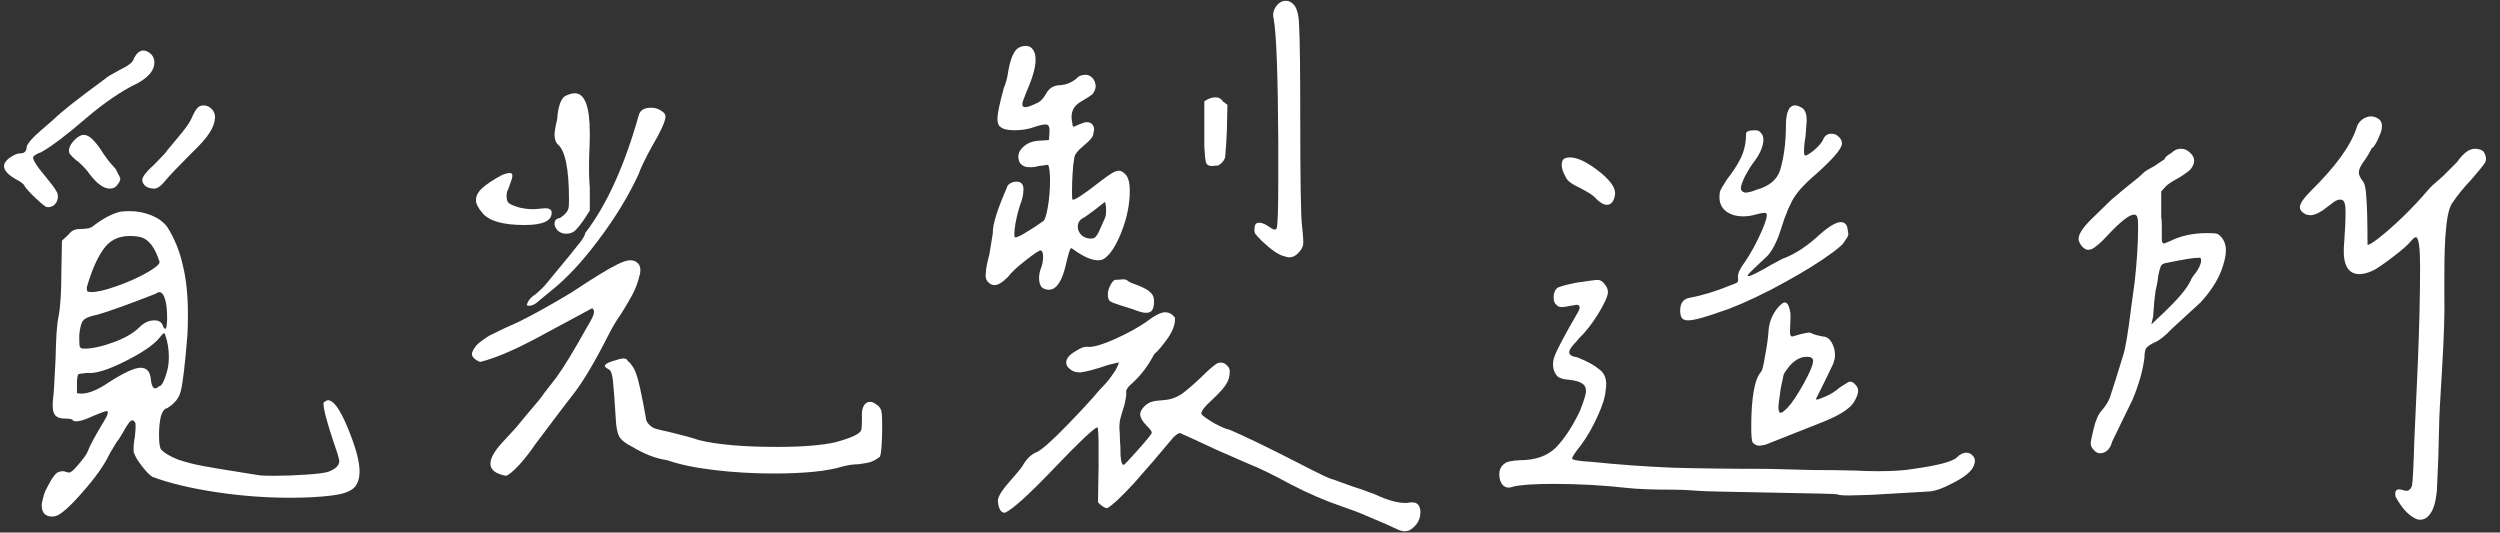 <svg width="169" height="36" viewBox="0 0 169 36" fill="none" xmlns="http://www.w3.org/2000/svg">
<rect x="0" y="0" width="169" height="36" fill="#333333" stroke="none"/>
<path d="M164.302 34.703C164.119 34.99 163.885 35.133 163.598 35.133C163.468 35.133 163.338 35.094 163.208 35.016C162.765 34.781 162.348 34.312 161.958 33.609C161.932 33.557 161.919 33.479 161.919 33.375C161.919 33.089 162.101 33.01 162.466 33.141L162.661 33.18C162.843 33.18 162.973 33.062 163.052 32.828C163.104 32.568 163.156 31.552 163.208 29.781L163.442 24.625C163.546 22.125 163.598 19.924 163.598 18.023C163.598 16.747 163.507 16.083 163.325 16.031C163.247 16.031 163.13 16.122 162.973 16.305C162.791 16.539 162.374 16.904 161.723 17.398C161.072 17.893 160.63 18.193 160.395 18.297C160.057 18.453 159.757 18.531 159.497 18.531C159.132 18.531 158.859 18.388 158.677 18.102C158.494 17.789 158.416 17.346 158.442 16.773C158.52 15.706 158.559 14.912 158.559 14.391C158.559 14.026 158.533 13.792 158.481 13.688C158.429 13.557 158.338 13.492 158.208 13.492C158.026 13.492 157.83 13.583 157.622 13.766L156.997 14.234C156.658 14.443 156.398 14.547 156.216 14.547C156.059 14.547 155.929 14.521 155.825 14.469C155.591 14.338 155.473 14.182 155.473 14C155.473 13.766 155.721 13.401 156.216 12.906C157.882 11.266 158.911 9.846 159.302 8.648C159.354 8.44 159.471 8.258 159.653 8.102C159.861 7.945 160.07 7.867 160.278 7.867C160.46 7.867 160.643 7.932 160.825 8.062C160.955 8.167 161.02 8.323 161.02 8.531C161.02 8.74 160.955 8.974 160.825 9.234C160.721 9.495 160.604 9.716 160.473 9.898C160.343 10.055 160.317 10.055 160.395 9.898C160.213 10.263 160.031 10.575 159.848 10.836C159.588 11.175 159.458 11.448 159.458 11.656C159.458 11.812 159.536 11.995 159.692 12.203C159.848 12.359 159.94 12.75 159.966 13.375C160.018 14 160.044 15.055 160.044 16.539C160.096 16.591 160.343 16.448 160.786 16.109C161.255 15.745 161.789 15.276 162.387 14.703C163.012 14.104 163.611 13.466 164.184 12.789C164.315 12.633 164.627 12.346 165.122 11.93L166.098 10.953C166.515 10.354 166.919 10.055 167.309 10.055C167.544 10.055 167.739 10.12 167.895 10.25C168.052 10.51 168.091 10.745 168.012 10.953C167.908 11.135 167.596 11.526 167.075 12.125C166.58 12.646 166.164 13.154 165.825 13.648C165.591 13.935 165.434 14.534 165.356 15.445C165.278 16.148 165.239 17.19 165.239 18.57V20.055C165.265 21.148 165.213 22.776 165.083 24.938C164.953 27.021 164.887 28.284 164.887 28.727C164.861 30.237 164.809 31.734 164.731 33.219C164.653 33.922 164.51 34.417 164.302 34.703ZM141.528 30.406C141.398 30.276 141.333 30.133 141.333 29.977C141.333 29.846 141.398 29.521 141.528 29C141.658 28.427 141.841 28.01 142.075 27.75C142.309 27.49 142.492 27.203 142.622 26.891L143.012 25.68L143.52 24.039C143.677 23.57 143.859 22.49 144.067 20.797L144.302 19.078C144.458 17.672 144.536 16.435 144.536 15.367C144.536 15.029 144.523 14.82 144.497 14.742C144.471 14.586 144.393 14.508 144.262 14.508C143.95 14.508 143.364 14.963 142.505 15.875C142.036 16.396 141.658 16.721 141.372 16.852C141.32 16.852 141.255 16.865 141.177 16.891C141.02 16.891 140.864 16.799 140.708 16.617C140.578 16.435 140.512 16.279 140.512 16.148C140.512 15.836 140.786 15.406 141.333 14.859L142.739 13.492C143.104 13.18 143.494 12.854 143.911 12.516C144.354 12.177 144.692 11.891 144.927 11.656C145.005 11.578 145.239 11.435 145.63 11.227L146.333 10.758C146.333 10.654 146.489 10.51 146.802 10.328C146.984 10.146 147.192 10.055 147.427 10.055C147.661 10.055 147.869 10.146 148.052 10.328C148.234 10.484 148.325 10.667 148.325 10.875C148.325 11.031 148.26 11.2 148.13 11.383C148.078 11.487 147.804 11.695 147.309 12.008C146.867 12.242 146.567 12.438 146.411 12.594L146.098 12.945V14.664C146.124 14.794 146.137 15.003 146.137 15.289V15.758V16.148C146.137 16.357 146.19 16.461 146.294 16.461C146.294 16.461 146.424 16.409 146.684 16.305C147.414 15.94 148.247 15.758 149.184 15.758C149.523 15.758 149.744 15.771 149.848 15.797C149.953 15.823 150.07 15.914 150.2 16.07C150.382 16.305 150.473 16.591 150.473 16.93C150.473 17.268 150.369 17.724 150.161 18.297C149.874 19.026 149.406 19.742 148.755 20.445L146.841 22.203C146.372 22.698 145.981 23.01 145.669 23.141C145.382 23.271 145.187 23.401 145.083 23.531C145.005 23.662 144.966 23.87 144.966 24.156C144.861 25.042 144.588 26.005 144.145 27.047L142.778 29.859C142.726 30.094 142.622 30.289 142.466 30.445C142.309 30.576 142.14 30.641 141.958 30.641C141.802 30.641 141.658 30.562 141.528 30.406ZM145.434 21.93L146.255 21.148C147.244 20.211 147.856 19.482 148.091 18.961C148.117 18.857 148.247 18.662 148.481 18.375C148.637 18.141 148.742 17.919 148.794 17.711C148.794 17.555 148.781 17.463 148.755 17.438C148.729 17.412 148.651 17.412 148.52 17.438C148.364 17.412 147.648 17.529 146.372 17.789C146.216 17.815 146.111 17.893 146.059 18.023C146.007 18.154 145.955 18.349 145.903 18.609C145.877 18.87 145.838 19.117 145.786 19.352C145.734 19.508 145.682 19.846 145.63 20.367L145.552 21.383L145.434 21.93Z" fill="white"/>
<path d="M124.986 33.492C124.517 33.492 124.257 33.466 124.205 33.414C124.101 33.388 122.564 33.349 119.595 33.297C116.601 33.245 115.012 33.206 114.83 33.18C114.205 33.128 113.645 33.102 113.15 33.102C111.718 33.102 110.663 33.062 109.986 32.984C108.371 32.802 106.718 32.711 105.025 32.711C103.671 32.711 102.746 32.776 102.252 32.906C101.991 33.01 101.77 32.971 101.587 32.789C101.431 32.607 101.353 32.372 101.353 32.086C101.353 31.747 101.47 31.5 101.705 31.344C101.835 31.213 102.186 31.135 102.759 31.109C103.775 31.109 104.569 30.836 105.142 30.289C105.715 29.716 106.262 28.896 106.783 27.828C107.069 27.125 107.212 26.656 107.212 26.422C107.212 26.188 107.121 26.018 106.939 25.914C106.783 25.81 106.522 25.732 106.158 25.68C105.663 25.654 105.351 25.549 105.22 25.367C105.064 25.159 104.986 24.924 104.986 24.664C104.986 24.456 105.012 24.287 105.064 24.156C105.194 23.74 105.728 22.724 106.666 21.109C106.848 20.797 106.822 20.628 106.587 20.602L106.119 20.68C105.858 20.732 105.689 20.758 105.611 20.758C105.403 20.758 105.272 20.706 105.22 20.602C105.09 20.523 105.025 20.354 105.025 20.094C105.025 19.833 105.103 19.625 105.259 19.469C105.364 19.391 105.78 19.273 106.509 19.117C107.369 18.987 107.864 18.922 107.994 18.922C108.176 18.922 108.332 19.013 108.462 19.195C108.619 19.378 108.697 19.56 108.697 19.742C108.697 20.003 108.476 20.497 108.033 21.227C107.59 21.93 107.16 22.477 106.744 22.867L106.587 23.062C106.249 23.401 106.08 23.648 106.08 23.805C106.08 23.987 106.262 24.104 106.627 24.156C107.278 24.417 107.759 24.677 108.072 24.938C108.41 25.172 108.58 25.51 108.58 25.953C108.58 26.135 108.567 26.279 108.541 26.383C108.515 26.826 108.332 27.412 107.994 28.141C107.681 28.844 107.317 29.482 106.9 30.055C106.483 30.576 106.275 30.888 106.275 30.992C106.275 31.096 106.731 31.174 107.642 31.227C109.413 31.409 111.223 31.539 113.072 31.617C114.921 31.669 117.069 31.695 119.517 31.695C120.507 31.721 121.496 31.747 122.486 31.773C123.502 31.773 124.504 31.787 125.494 31.812C125.832 31.838 126.327 31.852 126.978 31.852C127.968 31.852 128.762 31.799 129.361 31.695C131.028 31.461 132.004 31.201 132.291 30.914C132.499 30.706 132.707 30.602 132.916 30.602C133.072 30.602 133.202 30.654 133.306 30.758C133.436 30.862 133.502 30.992 133.502 31.148C133.502 31.279 133.462 31.422 133.384 31.578C133.202 31.943 132.681 32.333 131.822 32.75C131.327 33.01 130.884 33.167 130.494 33.219L126.47 33.453L124.986 33.492ZM107.877 13.414C107.772 13.258 107.421 13.023 106.822 12.711C106.249 12.45 105.923 12.203 105.845 11.969C105.663 11.656 105.572 11.383 105.572 11.148C105.572 10.914 105.637 10.771 105.767 10.719C105.845 10.667 105.962 10.641 106.119 10.641C106.587 10.641 107.173 10.901 107.877 11.422C108.84 12.125 109.27 12.724 109.166 13.219C109.087 13.635 108.905 13.844 108.619 13.844C108.41 13.844 108.163 13.7 107.877 13.414ZM118.502 29.938C118.423 29.859 118.384 29.508 118.384 28.883C118.384 26.878 118.606 25.628 119.048 25.133C119.127 25.055 119.218 24.69 119.322 24.039C119.452 23.362 119.53 22.789 119.556 22.32C119.608 21.747 119.817 21.24 120.181 20.797C120.39 20.562 120.546 20.445 120.65 20.445C120.806 20.445 120.923 20.628 121.002 20.992C121.028 21.07 121.041 21.201 121.041 21.383L121.002 22.438C121.002 22.646 121.054 22.75 121.158 22.75C121.158 22.75 121.34 22.698 121.705 22.594C121.913 22.542 122.108 22.503 122.291 22.477C122.343 22.477 122.447 22.516 122.603 22.594C122.759 22.646 122.968 22.698 123.228 22.75C123.462 22.75 123.658 22.88 123.814 23.141C123.97 23.401 124.048 23.701 124.048 24.039C124.048 24.195 123.996 24.404 123.892 24.664L123.306 25.875L122.759 26.969C122.759 26.995 122.785 27.008 122.837 27.008C122.89 27.008 123.072 26.943 123.384 26.812C123.749 26.656 124.061 26.461 124.322 26.227C124.712 25.966 124.947 25.823 125.025 25.797C125.181 25.797 125.311 25.862 125.416 25.992C125.546 26.122 125.611 26.266 125.611 26.422C125.611 26.604 125.52 26.852 125.337 27.164C125.077 27.607 124.4 28.049 123.306 28.492L123.111 28.57L119.361 30.055C119.231 30.081 119.101 30.107 118.97 30.133C118.788 30.133 118.632 30.068 118.502 29.938ZM120.377 27.906C120.455 27.906 120.611 27.789 120.845 27.555C121.158 27.216 121.522 26.669 121.939 25.914C122.356 25.159 122.564 24.651 122.564 24.391C122.564 24.208 122.421 24.117 122.134 24.117C121.744 24.117 121.366 24.312 121.002 24.703C120.767 24.99 120.624 25.198 120.572 25.328C120.546 25.432 120.481 25.745 120.377 26.266C120.272 26.995 120.22 27.398 120.22 27.477C120.22 27.763 120.272 27.906 120.377 27.906ZM116.314 21.07C115.22 21.461 114.491 21.656 114.127 21.656C113.918 21.656 113.775 21.604 113.697 21.5C113.619 21.396 113.58 21.227 113.58 20.992C113.58 20.497 113.788 20.211 114.205 20.133C115.064 19.977 116.002 19.69 117.017 19.273C117.252 19.195 117.395 19.13 117.447 19.078C117.499 19.026 117.512 18.922 117.486 18.766V18.688C117.486 18.453 117.642 18.128 117.955 17.711C118.345 17.138 118.71 16.474 119.048 15.719C119.387 14.963 119.504 14.534 119.4 14.43C119.4 14.404 119.361 14.391 119.283 14.391C119.153 14.391 118.944 14.43 118.658 14.508C118.397 14.586 118.124 14.625 117.837 14.625C117.369 14.625 116.978 14.508 116.666 14.273C116.379 14.039 116.236 13.727 116.236 13.336C116.236 13.154 116.249 13.023 116.275 12.945C116.301 12.841 116.457 12.568 116.744 12.125C117.134 11.63 117.447 11.148 117.681 10.68C117.916 10.185 118.033 9.638 118.033 9.039C118.033 8.883 118.241 8.805 118.658 8.805C118.84 8.805 118.97 8.87 119.048 9C119.153 9.104 119.205 9.247 119.205 9.43C119.205 9.898 118.97 10.432 118.502 11.031C118.345 11.24 118.163 11.539 117.955 11.93C117.772 12.32 117.681 12.581 117.681 12.711C117.681 12.867 117.772 12.971 117.955 13.023C118.163 13.023 118.423 12.958 118.736 12.828C119.595 12.594 120.129 12.151 120.337 11.5C120.598 10.615 120.728 9.612 120.728 8.492C120.728 7.581 120.936 7.125 121.353 7.125C121.483 7.125 121.653 7.19 121.861 7.32C122.043 7.477 122.134 7.75 122.134 8.141C122.108 8.479 122.082 8.831 122.056 9.195C121.952 9.82 121.926 10.25 121.978 10.484C122.03 10.562 122.226 10.471 122.564 10.211C122.903 9.924 123.124 9.677 123.228 9.469C123.332 9.182 123.528 9.039 123.814 9.039C123.996 9.039 124.153 9.104 124.283 9.234C124.439 9.365 124.517 9.521 124.517 9.703C124.517 10.068 123.827 10.849 122.447 12.047C121.718 12.698 121.249 13.284 121.041 13.805C120.936 13.987 120.793 14.325 120.611 14.82C120.455 15.315 120.324 15.706 120.22 15.992C119.934 16.721 119.621 17.216 119.283 17.477C118.528 18.18 118.15 18.557 118.15 18.609C118.124 18.713 118.293 18.674 118.658 18.492C119.022 18.31 119.4 18.102 119.791 17.867C120.311 17.581 120.598 17.438 120.65 17.438C121.431 17.125 122.226 16.591 123.033 15.836C123.658 15.289 124.127 15.016 124.439 15.016C124.647 15.016 124.791 15.12 124.869 15.328L124.947 15.797C124.947 15.901 124.908 16.005 124.83 16.109C124.778 16.188 124.699 16.305 124.595 16.461C124.543 16.539 124.335 16.721 123.97 17.008C123.606 17.268 123.345 17.451 123.189 17.555C122.304 18.154 121.145 18.831 119.712 19.586C118.28 20.315 117.147 20.81 116.314 21.07Z" fill="white"/>
<path d="M93.639 35.406C93.275 35.25 92.845 35.068 92.35 34.859C91.881 34.651 91.334 34.443 90.709 34.234C89.564 33.844 88.418 33.349 87.272 32.75C86.074 32.099 85.11 31.63 84.381 31.344L82.233 30.406C80.957 29.807 80.136 29.43 79.772 29.273C79.668 29.273 79.511 29.378 79.303 29.586C78.418 30.654 77.545 31.669 76.686 32.633C75.827 33.57 75.215 34.143 74.85 34.352C74.694 34.352 74.485 34.221 74.225 33.961L74.264 31.461V30.289C74.264 29.404 74.238 28.935 74.186 28.883C73.925 28.961 72.949 29.885 71.256 31.656C69.564 33.427 68.457 34.43 67.936 34.664C67.675 34.664 67.519 34.43 67.467 33.961C67.389 33.7 67.65 33.232 68.248 32.555C68.847 31.878 69.16 31.487 69.186 31.383C69.446 30.966 69.746 30.693 70.084 30.562C70.423 30.406 71.087 29.82 72.077 28.805C73.092 27.763 73.847 26.943 74.342 26.344C74.681 26.005 74.941 25.706 75.123 25.445C75.332 25.159 75.462 24.951 75.514 24.82C75.592 24.664 75.631 24.56 75.631 24.508H75.592C75.566 24.508 75.345 24.56 74.928 24.664C74.095 24.951 73.47 25.12 73.053 25.172H72.936C72.675 25.172 72.454 25.081 72.272 24.898C72.142 24.794 72.077 24.664 72.077 24.508C72.077 24.247 72.272 24 72.662 23.766C73.053 23.505 73.366 23.401 73.6 23.453C73.991 23.453 74.59 23.271 75.397 22.906C76.204 22.542 76.894 22.164 77.467 21.773C78.04 21.331 78.47 21.109 78.756 21.109C79.017 21.109 79.238 21.227 79.42 21.461C79.472 21.826 79.329 22.268 78.991 22.789C78.652 23.284 78.327 23.674 78.014 23.961C77.623 24.716 77.129 25.367 76.53 25.914C76.347 26.07 76.23 26.201 76.178 26.305C76.126 26.383 76.113 26.5 76.139 26.656C76.087 27.073 76.022 27.385 75.944 27.594C75.866 27.828 75.8 28.049 75.748 28.258C75.696 28.44 75.67 28.662 75.67 28.922C75.696 29.208 75.709 29.508 75.709 29.82C75.735 29.977 75.748 30.289 75.748 30.758C75.775 31.201 75.84 31.422 75.944 31.422C75.996 31.422 76.1 31.331 76.256 31.148C77.194 30.133 77.728 29.508 77.858 29.273V29.234C77.858 29.156 77.741 29 77.506 28.766C77.22 28.479 77.077 28.219 77.077 27.984C77.077 27.828 77.181 27.646 77.389 27.438C77.571 27.281 77.728 27.19 77.858 27.164C77.988 27.112 78.261 27.073 78.678 27.047C79.095 27.021 79.485 26.891 79.85 26.656C80.215 26.396 80.67 26.005 81.217 25.484C81.712 24.99 82.077 24.677 82.311 24.547L82.506 24.508C82.689 24.508 82.832 24.573 82.936 24.703C83.066 24.807 83.131 24.938 83.131 25.094C83.131 25.432 83.053 25.719 82.897 25.953C82.767 26.188 82.467 26.526 81.998 26.969C81.425 27.49 81.165 27.828 81.217 27.984C81.269 28.088 81.556 28.297 82.077 28.609C82.623 28.896 82.962 29.039 83.092 29.039C84.082 29.456 85.67 30.224 87.858 31.344C89.212 32.047 89.954 32.398 90.084 32.398L91.491 32.906C91.777 32.984 92.259 33.154 92.936 33.414C93.821 33.831 94.55 34.026 95.123 34C95.202 33.974 95.319 33.961 95.475 33.961C95.814 33.961 95.996 34.169 96.022 34.586C96.022 35.107 95.8 35.51 95.358 35.797C95.254 35.875 95.11 35.914 94.928 35.914C94.85 35.914 94.733 35.888 94.577 35.836L93.639 35.406ZM75.748 20.641C75.41 20.537 75.175 20.445 75.045 20.367C74.941 20.289 74.889 20.133 74.889 19.898C74.889 19.716 74.941 19.521 75.045 19.312C75.15 19.104 75.254 18.974 75.358 18.922L75.944 18.883C76.074 18.883 76.178 18.922 76.256 19C76.36 19.078 76.569 19.169 76.881 19.273C77.35 19.456 77.65 19.625 77.78 19.781C77.936 19.912 78.014 20.107 78.014 20.367C78.014 20.628 77.975 20.823 77.897 20.953C77.819 21.083 77.675 21.148 77.467 21.148C77.285 21.148 76.998 21.07 76.608 20.914L75.748 20.641ZM70.905 19.586C70.696 19.586 70.527 19.521 70.397 19.391C70.293 19.234 70.241 19.039 70.241 18.805C70.241 18.544 70.293 18.297 70.397 18.062C70.475 17.828 70.514 17.594 70.514 17.359C70.514 17.099 70.462 16.956 70.358 16.93C70.28 16.904 69.941 17.125 69.342 17.594C68.769 18.037 68.366 18.414 68.131 18.727C67.767 19.091 67.467 19.273 67.233 19.273C67.077 19.273 66.933 19.208 66.803 19.078C66.647 18.922 66.595 18.701 66.647 18.414C66.647 18.18 66.725 17.776 66.881 17.203L67.116 15.758C67.09 15.211 67.402 14.195 68.053 12.711C68.079 12.581 68.157 12.477 68.287 12.398C68.418 12.32 68.561 12.281 68.717 12.281C69.03 12.281 69.186 12.45 69.186 12.789C69.186 13.102 69.121 13.427 68.991 13.766C68.86 14.13 68.743 14.586 68.639 15.133C68.561 15.68 68.548 15.979 68.6 16.031C68.678 16.083 68.925 15.979 69.342 15.719C69.785 15.458 70.162 15.211 70.475 14.977C70.605 14.95 70.722 14.638 70.827 14.039C70.931 13.44 70.983 12.828 70.983 12.203C70.983 11.734 70.944 11.383 70.866 11.148H70.787L70.202 11.227C70.045 11.279 69.85 11.305 69.616 11.305C69.277 11.305 69.043 11.188 68.912 10.953C68.86 10.797 68.834 10.68 68.834 10.602C68.834 10.523 68.86 10.406 68.912 10.25C69.199 9.781 69.655 9.534 70.28 9.508L70.905 9.469L70.944 8.961V8.766C70.944 8.635 70.918 8.544 70.866 8.492C70.84 8.44 70.775 8.414 70.67 8.414C70.514 8.414 70.28 8.466 69.967 8.57C69.55 8.727 69.095 8.805 68.6 8.805C68.105 8.805 67.78 8.727 67.623 8.57C67.493 8.492 67.428 8.31 67.428 8.023C67.428 7.685 67.571 6.995 67.858 5.953C67.988 5.641 68.079 5.315 68.131 4.977C68.287 3.987 68.535 3.401 68.873 3.219C69.03 3.141 69.186 3.102 69.342 3.102C69.55 3.102 69.707 3.18 69.811 3.336C69.941 3.492 70.006 3.727 70.006 4.039C70.006 4.56 69.798 5.289 69.381 6.227C69.199 6.669 69.108 6.943 69.108 7.047C69.108 7.177 69.173 7.242 69.303 7.242C69.459 7.242 69.694 7.164 70.006 7.008C70.267 6.93 70.501 6.708 70.709 6.344C70.918 5.953 71.243 5.758 71.686 5.758C72.05 5.732 72.389 5.602 72.702 5.367C72.884 5.159 73.105 5.055 73.366 5.055C73.548 5.055 73.704 5.12 73.834 5.25C73.965 5.38 74.043 5.562 74.069 5.797C74.069 5.979 74.004 6.161 73.873 6.344C73.769 6.448 73.47 6.643 72.975 6.93C72.532 7.216 72.363 7.646 72.467 8.219C72.493 8.323 72.506 8.414 72.506 8.492C72.532 8.544 72.558 8.57 72.584 8.57L72.936 8.414C73.196 8.31 73.366 8.258 73.444 8.258C73.652 8.258 73.795 8.323 73.873 8.453C73.978 8.583 73.991 8.766 73.912 9V9.039C73.912 9.221 73.704 9.482 73.287 9.82C72.845 10.185 72.623 10.471 72.623 10.68C72.571 10.94 72.532 11.292 72.506 11.734C72.48 12.151 72.467 12.568 72.467 12.984C72.467 13.323 72.48 13.492 72.506 13.492C72.61 13.57 73.261 13.141 74.459 12.203C74.98 11.812 75.306 11.604 75.436 11.578C75.514 11.552 75.579 11.539 75.631 11.539C75.761 11.539 75.892 11.604 76.022 11.734C76.256 11.917 76.373 12.307 76.373 12.906C76.373 13.792 76.191 14.703 75.827 15.641C75.462 16.578 75.071 17.19 74.655 17.477C74.55 17.555 74.407 17.594 74.225 17.594C73.782 17.594 73.222 17.346 72.545 16.852L72.428 16.773C72.376 16.773 72.324 16.865 72.272 17.047C72.22 17.203 72.155 17.451 72.077 17.789C71.816 18.987 71.425 19.586 70.905 19.586ZM73.912 16.109C74.069 16.057 74.225 15.836 74.381 15.445L74.694 14.742C74.746 14.638 74.772 14.469 74.772 14.234C74.772 13.974 74.746 13.779 74.694 13.648L73.991 14.195C73.574 14.508 73.34 14.677 73.287 14.703C73.001 14.833 72.858 15.042 72.858 15.328C72.858 15.562 72.962 15.771 73.17 15.953C73.405 16.109 73.652 16.162 73.912 16.109ZM82.35 11.188C82.22 11.188 82.09 11.2 81.959 11.227C81.725 11.227 81.582 11.148 81.53 10.992C81.478 10.836 81.439 10.471 81.412 9.898V8.609V6.852C81.673 6.669 81.92 6.578 82.155 6.578C82.389 6.578 82.558 6.669 82.662 6.852L82.975 7.086L82.936 8.844C82.91 9.443 82.871 10.042 82.819 10.641C82.741 10.875 82.584 11.057 82.35 11.188ZM87.741 17.125C87.558 17.307 87.363 17.398 87.155 17.398C87.077 17.398 86.959 17.372 86.803 17.32C86.412 17.216 85.918 16.878 85.319 16.305C85.084 16.07 84.928 15.901 84.85 15.797C84.798 15.693 84.785 15.562 84.811 15.406C84.811 15.172 84.915 15.055 85.123 15.055C85.306 15.055 85.527 15.146 85.787 15.328C86.074 15.537 86.243 15.575 86.295 15.445C86.373 15.289 86.412 14.156 86.412 12.047V9.625C86.386 5.016 86.282 2.229 86.1 1.266C86.022 0.979 86.074 0.706 86.256 0.445C86.439 0.185 86.66 0.055 86.92 0.055C87.103 0.055 87.259 0.12 87.389 0.25C87.65 0.458 87.793 0.94 87.819 1.695C87.871 2.685 87.897 4.755 87.897 7.906C87.897 12.099 87.936 14.547 88.014 15.25C88.092 15.927 88.118 16.357 88.092 16.539C88.066 16.721 87.949 16.917 87.741 17.125Z" fill="white"/>
<path d="M34.206 32.164C33.503 32.034 33.152 31.76 33.152 31.344C33.152 30.979 33.412 30.51 33.933 29.938L34.87 28.922L35.612 28.023C36.29 27.242 36.68 26.76 36.784 26.578L37.605 25.523C38.099 24.846 38.79 23.713 39.675 22.125C39.961 21.656 40.118 21.344 40.144 21.188C40.17 21.005 40.131 20.888 40.027 20.836L36.98 22.477C35.053 23.544 33.542 24.208 32.448 24.469C32.084 24.312 31.902 24.13 31.902 23.922C31.902 23.792 32.006 23.596 32.214 23.336C32.422 23.128 32.722 22.906 33.112 22.672C33.79 22.333 34.428 22.034 35.027 21.773C35.99 21.305 37.188 20.641 38.62 19.781C40.105 18.792 41.146 18.154 41.745 17.867C42.11 17.685 42.396 17.594 42.605 17.594C42.839 17.594 43.021 17.672 43.152 17.828C43.282 17.984 43.321 18.206 43.269 18.492C43.139 19.039 42.969 19.508 42.761 19.898C42.553 20.289 42.292 20.732 41.98 21.227C41.667 21.669 41.394 22.125 41.159 22.594C40.222 24.443 39.428 25.784 38.777 26.617L37.995 27.633L36.198 30.016C35.886 30.484 35.521 30.953 35.105 31.422C34.688 31.865 34.389 32.112 34.206 32.164ZM35.456 15.211C33.998 15.211 33.047 14.938 32.605 14.391C32.318 14.052 32.175 13.766 32.175 13.531C32.175 13.245 32.318 12.971 32.605 12.711C32.891 12.45 33.321 12.164 33.894 11.852C34.128 11.747 34.323 11.695 34.48 11.695C34.584 11.695 34.636 11.76 34.636 11.891C34.636 11.995 34.571 12.216 34.441 12.555C34.389 12.711 34.336 12.841 34.284 12.945C34.258 13.05 34.245 13.154 34.245 13.258C34.245 13.414 34.271 13.544 34.323 13.648C34.402 13.779 34.675 13.909 35.144 14.039C35.612 14.143 36.029 14.169 36.394 14.117L36.823 14.078C37.006 14.078 37.123 14.104 37.175 14.156C37.253 14.182 37.292 14.26 37.292 14.391C37.292 14.938 36.68 15.211 35.456 15.211ZM56.941 31.539C55.925 31.852 54.376 32.008 52.292 32.008C50.912 32.008 49.571 31.93 48.269 31.773C46.967 31.617 45.912 31.396 45.105 31.109C44.349 31.005 43.542 30.693 42.683 30.172C42.266 29.963 41.993 29.742 41.862 29.508C41.732 29.273 41.654 28.883 41.628 28.336C41.55 27.06 41.485 26.188 41.433 25.719C41.381 25.276 41.29 25.029 41.159 24.977C40.977 24.872 40.886 24.794 40.886 24.742C40.886 24.638 41.042 24.534 41.355 24.43C41.745 24.299 42.006 24.234 42.136 24.234C42.318 24.234 42.422 24.299 42.448 24.43C42.501 24.43 42.579 24.508 42.683 24.664C42.813 24.82 42.917 25.016 42.995 25.25C43.152 25.615 43.386 26.682 43.698 28.453C43.829 28.688 44.011 28.857 44.245 28.961C44.506 29.039 44.883 29.13 45.378 29.234C46.237 29.443 46.849 29.612 47.214 29.742C48.464 30.055 50.235 30.211 52.527 30.211C54.219 30.211 55.534 30.107 56.472 29.898C57.123 29.716 57.566 29.56 57.8 29.43C58.06 29.299 58.204 29.169 58.23 29.039C58.256 28.909 58.269 28.648 58.269 28.258C58.243 27.893 58.282 27.62 58.386 27.438C58.49 27.255 58.633 27.164 58.816 27.164C58.946 27.164 59.076 27.216 59.206 27.32C59.362 27.398 59.48 27.529 59.558 27.711C59.61 27.815 59.636 28.193 59.636 28.844C59.636 29.26 59.623 29.677 59.597 30.094C59.571 30.51 59.532 30.771 59.48 30.875C59.245 31.057 59.037 31.174 58.855 31.227C58.698 31.279 58.425 31.331 58.034 31.383C57.696 31.383 57.331 31.435 56.941 31.539ZM35.612 20.641C35.665 20.354 35.86 20.107 36.198 19.898C36.563 19.586 36.823 19.326 36.98 19.117L38.464 17.32C38.777 16.93 39.037 16.604 39.245 16.344C39.454 16.057 39.558 15.862 39.558 15.758C41.016 13.857 42.227 11.188 43.191 7.75C43.295 7.438 43.568 7.281 44.011 7.281C44.271 7.281 44.493 7.346 44.675 7.477C44.883 7.581 44.987 7.724 44.987 7.906C44.961 8.245 44.649 8.922 44.05 9.938C43.607 10.745 43.308 11.37 43.152 11.812C42.474 13.271 41.576 14.742 40.456 16.227C39.362 17.685 38.308 18.818 37.292 19.625L36.394 20.367C36.107 20.628 35.847 20.719 35.612 20.641ZM38.23 15.797C38.047 15.797 37.878 15.732 37.722 15.602C37.566 15.445 37.487 15.289 37.487 15.133C37.487 14.898 37.605 14.768 37.839 14.742C37.969 14.664 38.086 14.573 38.191 14.469C38.321 14.338 38.399 14.208 38.425 14.078C38.451 14 38.464 13.818 38.464 13.531C38.464 11.396 38.204 10.133 37.683 9.742C37.553 9.586 37.487 9.378 37.487 9.117C37.487 8.987 37.514 8.779 37.566 8.492C37.644 8.206 37.683 7.984 37.683 7.828C37.761 7.125 37.93 6.682 38.191 6.5C38.451 6.37 38.672 6.305 38.855 6.305C39.532 6.305 39.87 7.203 39.87 9C39.87 9.469 39.857 9.951 39.831 10.445C39.805 11.409 39.818 12.151 39.87 12.672V14.234L39.441 14.898C39.18 15.263 38.972 15.51 38.816 15.641C38.659 15.745 38.49 15.797 38.308 15.797H38.23Z" fill="white"/>
<path d="M3.719 34.898C3.458 34.95 3.237 34.911 3.055 34.781C2.898 34.651 2.82 34.443 2.82 34.156C2.82 34.026 2.872 33.779 2.977 33.414C3.029 33.258 3.12 33.062 3.25 32.828C3.38 32.568 3.497 32.372 3.602 32.242C3.732 32.06 3.836 31.956 3.914 31.93C4.018 31.878 4.122 31.852 4.227 31.852C4.305 31.852 4.422 31.878 4.578 31.93C4.708 32.008 4.943 31.838 5.281 31.422C5.646 31.005 5.867 30.693 5.945 30.484C6.049 30.172 6.414 29.495 7.039 28.453C7.169 28.245 7.247 28.088 7.273 27.984C7.299 27.854 7.286 27.789 7.234 27.789C7.13 27.789 6.831 27.893 6.336 28.102C5.503 28.492 5.021 28.583 4.891 28.375C4.839 28.323 4.669 28.297 4.383 28.297C4.096 28.297 3.888 28.232 3.758 28.102C3.628 27.971 3.562 27.75 3.562 27.438C3.562 27.177 3.576 26.969 3.602 26.812C3.628 26.708 3.68 25.849 3.758 24.234C3.784 22.828 3.849 21.891 3.953 21.422C4.083 20.771 4.148 19.768 4.148 18.414L4.188 16.266L4.617 15.875C4.799 15.615 5.047 15.484 5.359 15.484C5.542 15.484 5.724 15.471 5.906 15.445C6.089 15.419 6.232 15.354 6.336 15.25C6.987 14.755 7.586 14.443 8.133 14.312C8.263 14.287 8.471 14.273 8.758 14.273C9.279 14.273 9.76 14.365 10.203 14.547C10.672 14.729 11.037 14.99 11.297 15.328C11.792 16.109 12.143 16.969 12.352 17.906C12.586 18.844 12.703 19.951 12.703 21.227C12.703 21.852 12.69 22.346 12.664 22.711C12.508 24.612 12.365 25.836 12.234 26.383C12.13 26.878 11.818 27.281 11.297 27.594C11.115 27.62 10.971 27.815 10.867 28.18C10.789 28.544 10.75 28.948 10.75 29.391C10.75 29.963 10.802 30.302 10.906 30.406C11.141 30.641 11.518 30.862 12.039 31.07C12.586 31.253 13.146 31.396 13.719 31.5C14.109 31.578 15.047 31.734 16.531 31.969L17.508 32.125C17.638 32.151 17.963 32.164 18.484 32.164C19.188 32.164 19.917 32.138 20.672 32.086C21.453 32.034 21.961 31.969 22.195 31.891C22.69 31.708 22.938 31.461 22.938 31.148L22.859 30.836L22.82 30.68C21.987 28.258 21.701 27.086 21.961 27.164C22.091 27.034 22.234 27.021 22.391 27.125C22.729 27.307 23.133 27.984 23.602 29.156C24.07 30.328 24.305 31.227 24.305 31.852C24.305 32.398 24.162 32.789 23.875 33.023C23.588 33.258 23.12 33.414 22.469 33.492C21.662 33.596 20.711 33.648 19.617 33.648C17.924 33.648 16.232 33.518 14.539 33.258C12.846 32.997 11.44 32.659 10.32 32.242C10.138 32.138 9.904 31.904 9.617 31.539C9.331 31.174 9.148 30.875 9.07 30.641C9.044 30.641 9.031 30.562 9.031 30.406C9.031 30.094 9.057 29.82 9.109 29.586C9.188 28.909 9.188 28.557 9.109 28.531C9.005 28.375 8.888 28.375 8.758 28.531C8.628 28.688 8.471 28.935 8.289 29.273C8.107 29.586 7.977 29.781 7.898 29.859L7.43 30.641C7.065 31.422 6.44 32.307 5.555 33.297C4.695 34.286 4.083 34.82 3.719 34.898ZM5.203 26.578C5.75 26.708 6.492 26.448 7.43 25.797C8.419 25.172 9.109 24.859 9.5 24.859C9.943 24.859 10.177 25.146 10.203 25.719C10.281 26.266 10.463 26.396 10.75 26.109C10.802 26.135 10.88 26.07 10.984 25.914C11.088 25.732 11.18 25.497 11.258 25.211C11.362 24.898 11.414 24.547 11.414 24.156C11.414 23.609 11.336 23.115 11.18 22.672C11.154 22.516 11.088 22.49 10.984 22.594L10.75 22.867C10.359 23.336 9.591 23.857 8.445 24.43C7.299 25.003 6.466 25.263 5.945 25.211C5.789 25.211 5.672 25.224 5.594 25.25C5.411 25.25 5.307 25.276 5.281 25.328C5.255 25.354 5.229 25.484 5.203 25.719V25.953V26.578ZM5.672 23.57C6.219 23.57 6.883 23.427 7.664 23.141C8.445 22.854 9.031 22.516 9.422 22.125C9.734 21.812 10.073 21.656 10.438 21.656C10.75 21.656 10.945 21.787 11.023 22.047C11.075 22.203 11.141 22.255 11.219 22.203C11.271 22.073 11.297 21.838 11.297 21.5C11.297 21.083 11.271 20.745 11.219 20.484C11.088 19.807 10.854 19.599 10.516 19.859C8.719 20.562 7.417 21.031 6.609 21.266C6.089 21.37 5.763 21.5 5.633 21.656C5.503 21.787 5.411 22.112 5.359 22.633V22.984C5.359 23.219 5.372 23.375 5.398 23.453C5.451 23.531 5.542 23.57 5.672 23.57ZM6.18 19.742C6.57 19.742 7.13 19.612 7.859 19.352C8.615 19.091 9.292 18.792 9.891 18.453C10.49 18.115 10.789 17.867 10.789 17.711C10.477 16.721 10.047 16.162 9.5 16.031C9.318 15.979 9.07 15.953 8.758 15.953C7.977 15.953 7.378 16.266 6.961 16.891C6.544 17.49 6.18 18.336 5.867 19.43C5.867 19.56 5.88 19.651 5.906 19.703C5.958 19.729 6.049 19.742 6.18 19.742ZM3.172 14C3.094 14 2.846 13.805 2.43 13.414C2.013 13.023 1.753 12.737 1.648 12.555C1.622 12.45 1.414 12.294 1.023 12.086C0.398 11.721 0.164 11.37 0.32 11.031C0.398 10.875 0.542 10.732 0.75 10.602C0.984 10.445 1.193 10.367 1.375 10.367C1.661 10.367 1.805 10.211 1.805 9.898C1.909 9.638 2.234 9.273 2.781 8.805L3.68 8.023C4.148 7.555 5.307 6.643 7.156 5.289C7.182 5.237 7.508 5.042 8.133 4.703C8.68 4.443 8.979 4.208 9.031 4C9.214 3.609 9.435 3.414 9.695 3.414C9.852 3.414 10.021 3.492 10.203 3.648C10.359 3.805 10.438 4 10.438 4.234C10.438 4.729 10.073 5.185 9.344 5.602C8.25 6.122 7.078 6.917 5.828 7.984C4.5 9.13 3.484 9.898 2.781 10.289C2.417 10.419 2.234 10.55 2.234 10.68C2.286 10.914 2.534 11.292 2.977 11.812C3.471 12.412 3.745 12.776 3.797 12.906C3.875 13.01 3.914 13.141 3.914 13.297C3.914 13.505 3.836 13.688 3.68 13.844C3.523 13.974 3.354 14.026 3.172 14ZM7.977 12.438C7.846 12.646 7.664 12.75 7.43 12.75C7.013 12.75 6.557 12.425 6.062 11.773C5.88 11.513 5.646 11.253 5.359 10.992C5.047 10.758 4.826 10.55 4.695 10.367L4.656 10.211C4.656 9.924 4.839 9.625 5.203 9.312C5.385 9.182 5.529 9.117 5.633 9.117C5.867 9.117 6.089 9.234 6.297 9.469C6.531 9.703 6.766 10.016 7 10.406C7.26 10.771 7.417 10.979 7.469 11.031L7.82 11.422L8.133 12.047C8.133 12.177 8.081 12.307 7.977 12.438ZM10.438 12.75C10.203 12.75 10.008 12.698 9.852 12.594C9.695 12.463 9.617 12.32 9.617 12.164C9.617 11.956 9.891 11.604 10.438 11.109C10.984 10.562 11.271 10.25 11.297 10.172L12.078 9.234C12.521 8.714 12.807 8.31 12.938 8.023C13.094 7.659 13.224 7.424 13.328 7.32C13.432 7.19 13.575 7.125 13.758 7.125C13.966 7.125 14.148 7.203 14.305 7.359C14.461 7.516 14.539 7.711 14.539 7.945C14.513 8.31 14.383 8.661 14.148 9C13.94 9.339 13.523 9.807 12.898 10.406C12.013 11.292 11.453 11.878 11.219 12.164C10.906 12.555 10.646 12.75 10.438 12.75Z" fill="white"/>
</svg>
